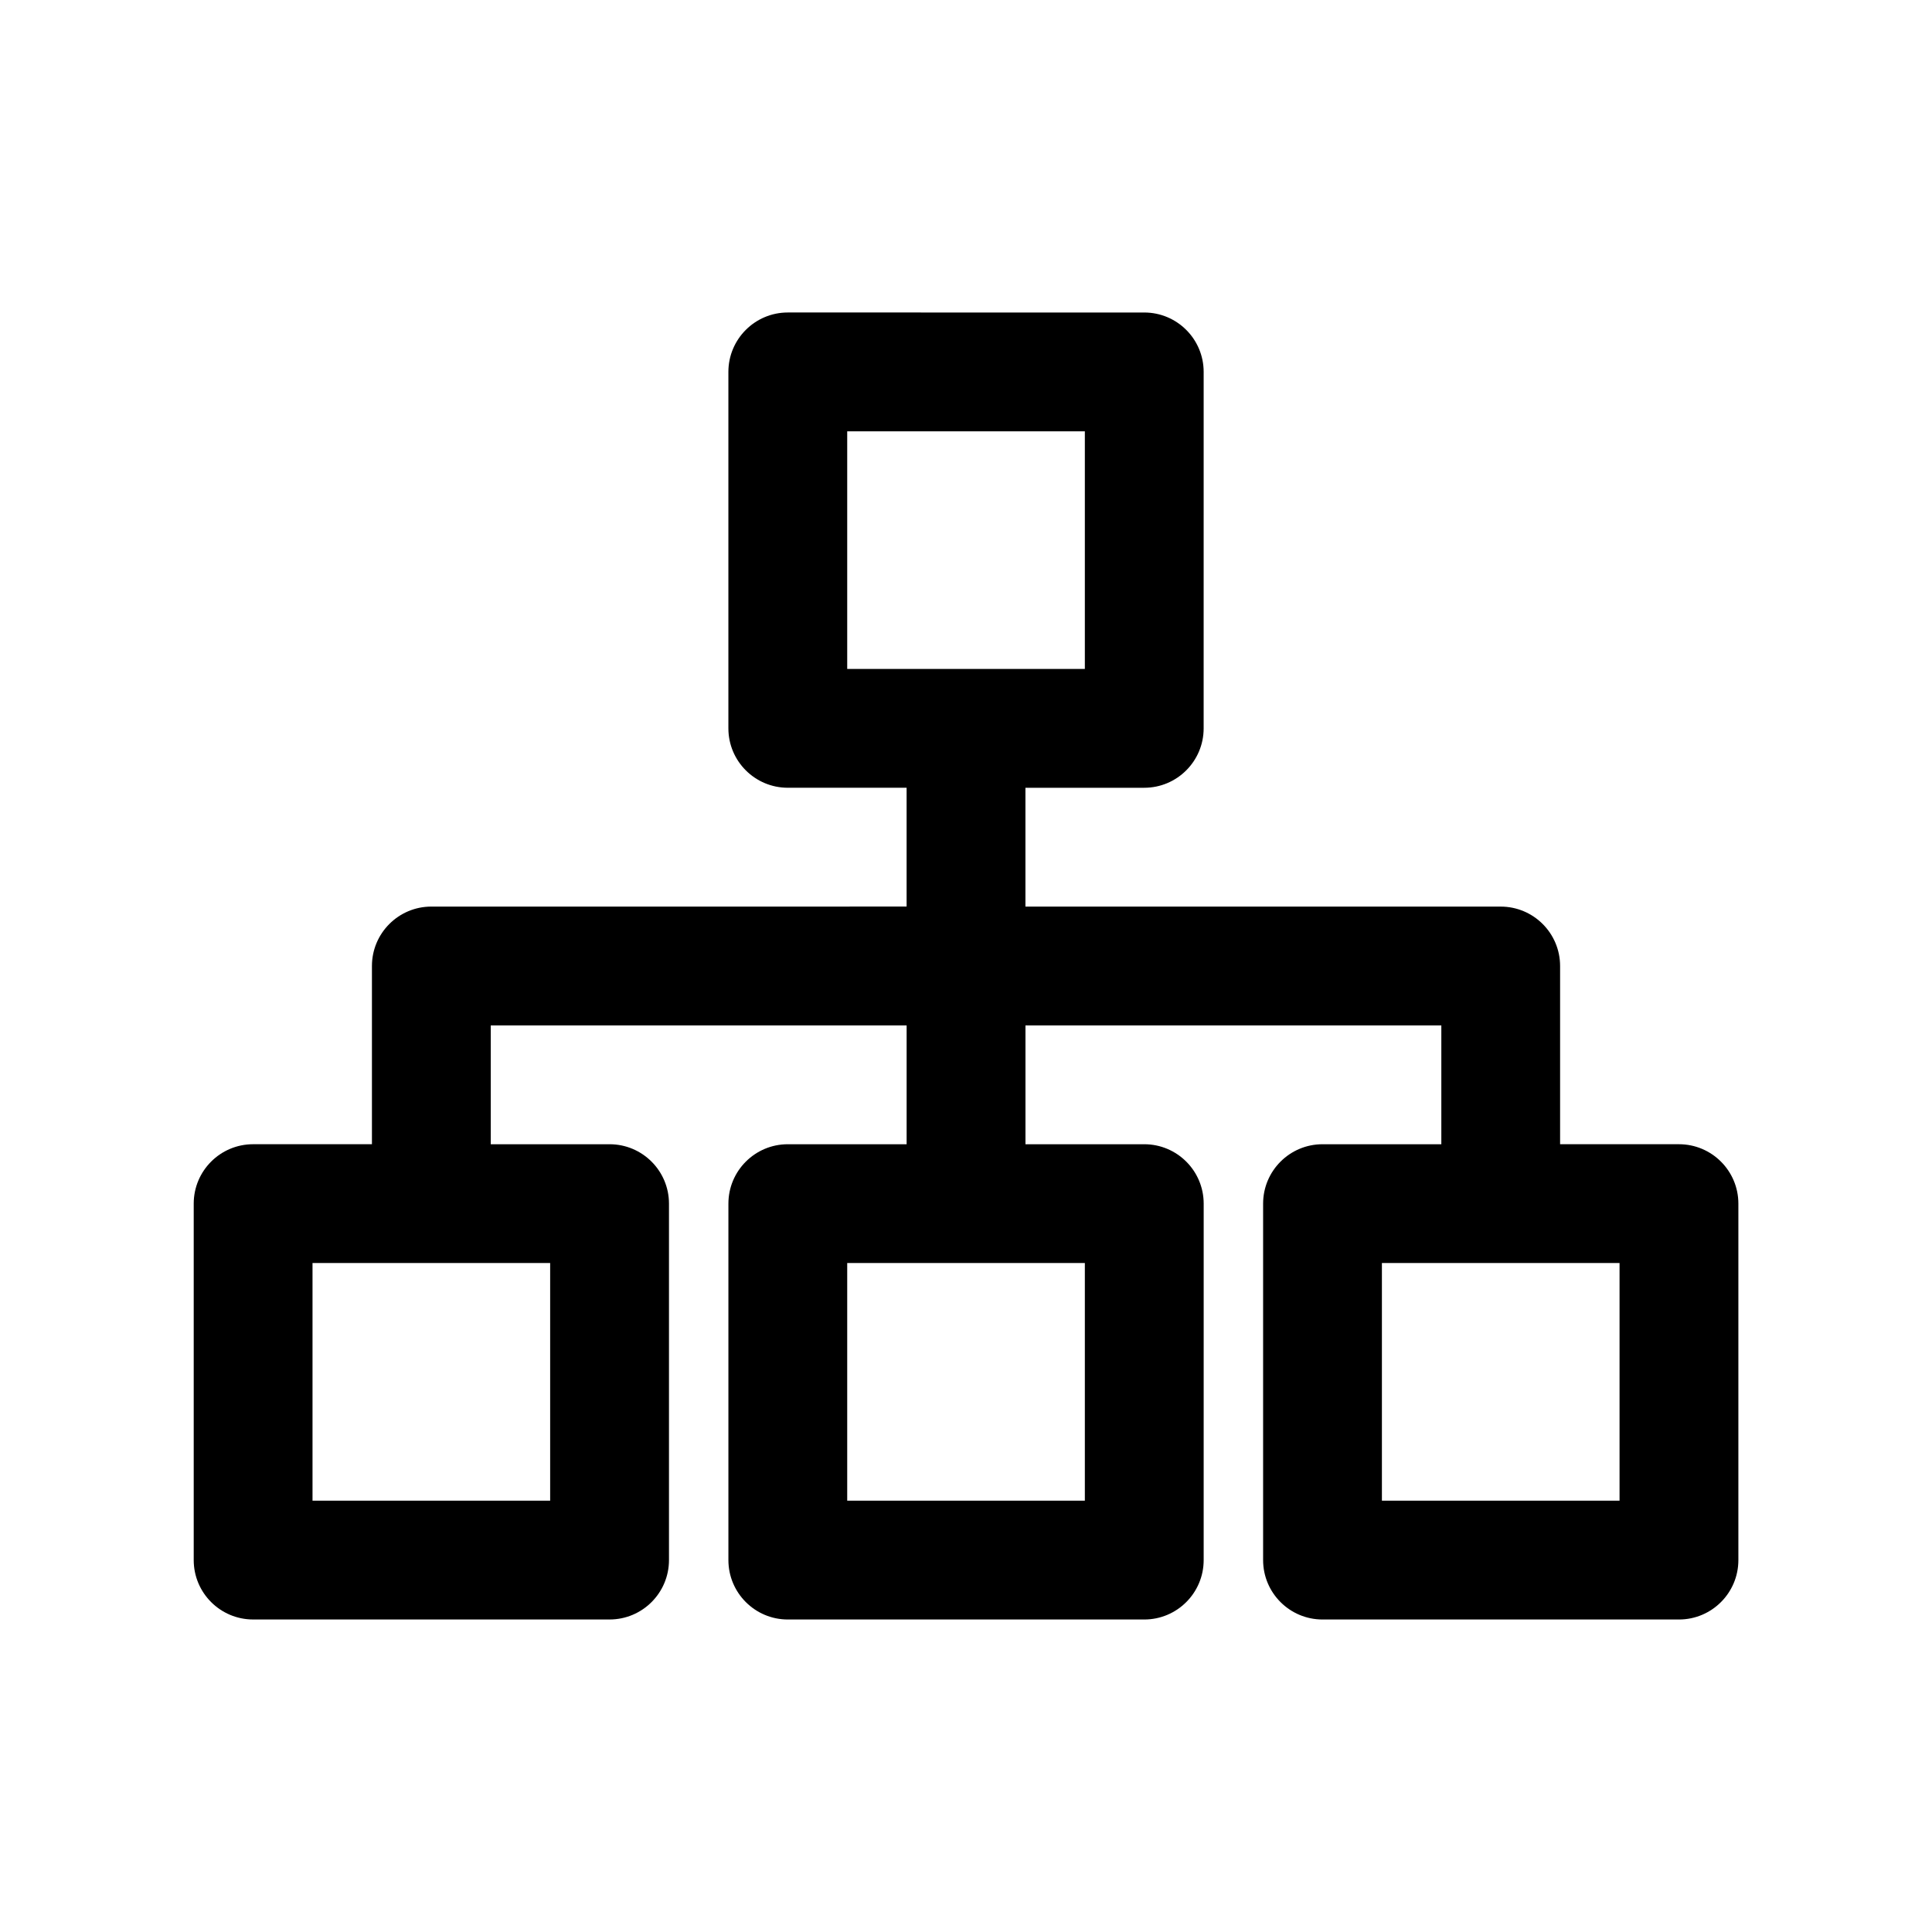 <?xml version="1.0" encoding="UTF-8"?>
<!-- Uploaded to: ICON Repo, www.iconrepo.com, Generator: ICON Repo Mixer Tools -->
<svg fill="#000000" width="800px" height="800px" version="1.1" viewBox="144 144 512 512" xmlns="http://www.w3.org/2000/svg">
 <path d="m588.93 447.23h-31.488v-47.23c0-8.691-7.055-15.742-15.742-15.742l-125.95-0.004v-31.488h31.488c8.691 0 15.742-7.055 15.742-15.742l0.004-94.465c0-8.691-7.055-15.742-15.742-15.742l-94.469-0.004c-8.691 0-15.742 7.055-15.742 15.742v94.465c0 8.691 7.055 15.742 15.742 15.742h31.488v31.488l-125.95 0.004c-8.691 0-15.742 7.055-15.742 15.742v47.23l-31.488 0.004c-8.691 0-15.742 7.055-15.742 15.742v94.465c0 8.691 7.055 15.742 15.742 15.742h94.465c8.691 0 15.742-7.055 15.742-15.742v-94.461c0-8.691-7.055-15.742-15.742-15.742h-31.488v-31.488h110.21v31.488h-31.488c-8.691 0-15.742 7.055-15.742 15.742v94.465c0 8.691 7.055 15.742 15.742 15.742h94.465c8.691 0 15.742-7.055 15.742-15.742l0.004-94.465c0-8.691-7.055-15.742-15.742-15.742h-31.488v-31.488h110.21v31.488h-31.488c-8.691 0-15.742 7.055-15.742 15.742v94.465c0 8.691 7.055 15.742 15.742 15.742h94.465c8.691 0 15.742-7.055 15.742-15.742v-94.465c0-8.691-7.055-15.746-15.746-15.746zm-220.41-188.93h62.977v62.977h-62.977zm-78.723 283.39h-62.977v-62.977h62.977zm141.7 0h-62.977v-62.977h62.977zm141.7 0h-62.977v-62.977h62.977z"/>
</svg>